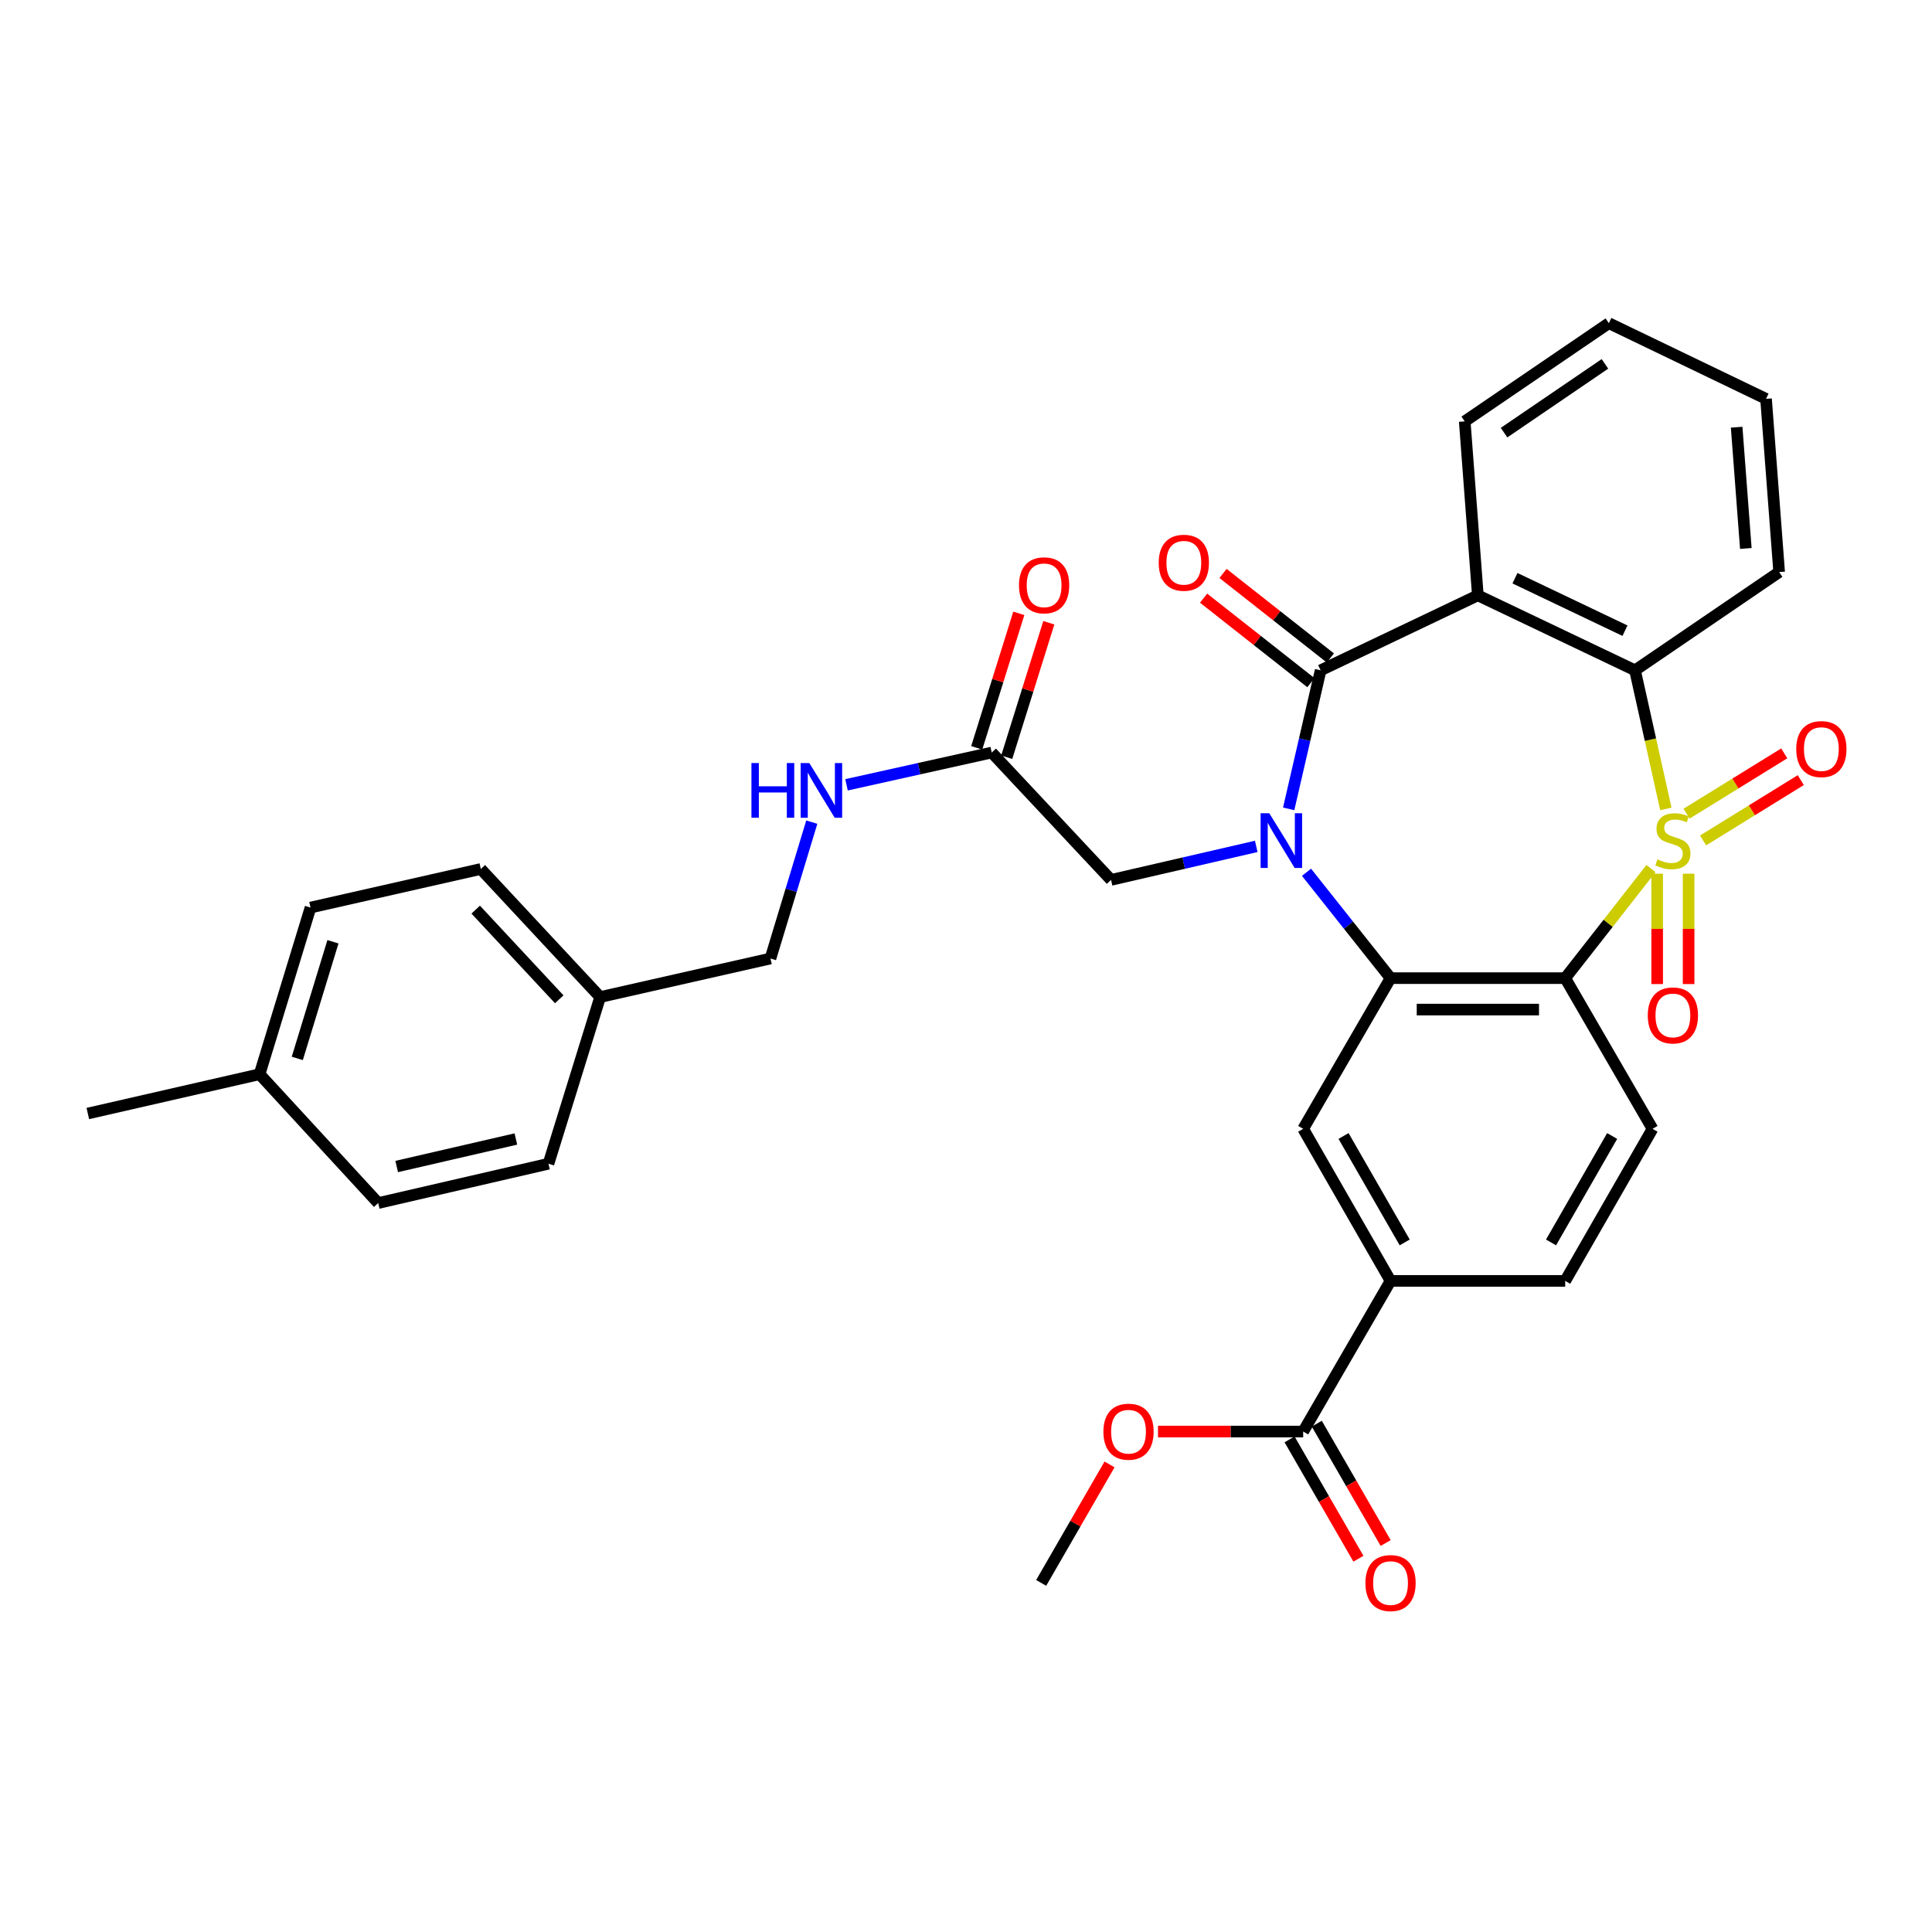 <?xml version='1.0' encoding='iso-8859-1'?>
<svg version='1.1' baseProfile='full'
              xmlns='http://www.w3.org/2000/svg'
                      xmlns:rdkit='http://www.rdkit.org/xml'
                      xmlns:xlink='http://www.w3.org/1999/xlink'
                  xml:space='preserve'
width='1000px' height='1000px' viewBox='0 0 1000 1000'>
<!-- END OF HEADER -->
<rect style='opacity:1.0;fill:#FFFFFF;stroke:none' width='1000' height='1000' x='0' y='0'> </rect>
<path class='bond-1' d='M 854.545,449.576 L 832.345,477.93' style='fill:none;fill-rule:evenodd;stroke:#CCCC00;stroke-width:6px;stroke-linecap:butt;stroke-linejoin:miter;stroke-opacity:1' />
<path class='bond-1' d='M 832.345,477.93 L 810.145,506.285' style='fill:none;fill-rule:evenodd;stroke:#000000;stroke-width:6px;stroke-linecap:butt;stroke-linejoin:miter;stroke-opacity:1' />
<path class='bond-5' d='M 862.243,418.715 L 854.264,382.835' style='fill:none;fill-rule:evenodd;stroke:#CCCC00;stroke-width:6px;stroke-linecap:butt;stroke-linejoin:miter;stroke-opacity:1' />
<path class='bond-5' d='M 854.264,382.835 L 846.284,346.956' style='fill:none;fill-rule:evenodd;stroke:#000000;stroke-width:6px;stroke-linecap:butt;stroke-linejoin:miter;stroke-opacity:1' />
<path class='bond-7' d='M 857.749,452.232 L 857.749,480.789' style='fill:none;fill-rule:evenodd;stroke:#CCCC00;stroke-width:6px;stroke-linecap:butt;stroke-linejoin:miter;stroke-opacity:1' />
<path class='bond-7' d='M 857.749,480.789 L 857.749,509.346' style='fill:none;fill-rule:evenodd;stroke:#FF0000;stroke-width:6px;stroke-linecap:butt;stroke-linejoin:miter;stroke-opacity:1' />
<path class='bond-7' d='M 874.023,452.232 L 874.023,480.789' style='fill:none;fill-rule:evenodd;stroke:#CCCC00;stroke-width:6px;stroke-linecap:butt;stroke-linejoin:miter;stroke-opacity:1' />
<path class='bond-7' d='M 874.023,480.789 L 874.023,509.346' style='fill:none;fill-rule:evenodd;stroke:#FF0000;stroke-width:6px;stroke-linecap:butt;stroke-linejoin:miter;stroke-opacity:1' />
<path class='bond-8' d='M 881.499,435.015 L 906.789,419.398' style='fill:none;fill-rule:evenodd;stroke:#CCCC00;stroke-width:6px;stroke-linecap:butt;stroke-linejoin:miter;stroke-opacity:1' />
<path class='bond-8' d='M 906.789,419.398 L 932.08,403.782' style='fill:none;fill-rule:evenodd;stroke:#FF0000;stroke-width:6px;stroke-linecap:butt;stroke-linejoin:miter;stroke-opacity:1' />
<path class='bond-8' d='M 872.948,421.167 L 898.239,405.551' style='fill:none;fill-rule:evenodd;stroke:#CCCC00;stroke-width:6px;stroke-linecap:butt;stroke-linejoin:miter;stroke-opacity:1' />
<path class='bond-8' d='M 898.239,405.551 L 923.529,389.935' style='fill:none;fill-rule:evenodd;stroke:#FF0000;stroke-width:6px;stroke-linecap:butt;stroke-linejoin:miter;stroke-opacity:1' />
<path class='bond-0' d='M 676.243,451.486 L 697.991,478.885' style='fill:none;fill-rule:evenodd;stroke:#0000FF;stroke-width:6px;stroke-linecap:butt;stroke-linejoin:miter;stroke-opacity:1' />
<path class='bond-0' d='M 697.991,478.885 L 719.74,506.285' style='fill:none;fill-rule:evenodd;stroke:#000000;stroke-width:6px;stroke-linecap:butt;stroke-linejoin:miter;stroke-opacity:1' />
<path class='bond-11' d='M 650.229,438.092 L 612.648,446.764' style='fill:none;fill-rule:evenodd;stroke:#0000FF;stroke-width:6px;stroke-linecap:butt;stroke-linejoin:miter;stroke-opacity:1' />
<path class='bond-11' d='M 612.648,446.764 L 575.067,455.435' style='fill:none;fill-rule:evenodd;stroke:#000000;stroke-width:6px;stroke-linecap:butt;stroke-linejoin:miter;stroke-opacity:1' />
<path class='bond-33' d='M 667.017,418.671 L 675.287,382.813' style='fill:none;fill-rule:evenodd;stroke:#0000FF;stroke-width:6px;stroke-linecap:butt;stroke-linejoin:miter;stroke-opacity:1' />
<path class='bond-33' d='M 675.287,382.813 L 683.556,346.956' style='fill:none;fill-rule:evenodd;stroke:#000000;stroke-width:6px;stroke-linecap:butt;stroke-linejoin:miter;stroke-opacity:1' />
<path class='bond-3' d='M 810.145,506.285 L 719.74,506.285' style='fill:none;fill-rule:evenodd;stroke:#000000;stroke-width:6px;stroke-linecap:butt;stroke-linejoin:miter;stroke-opacity:1' />
<path class='bond-3' d='M 796.584,522.559 L 733.301,522.559' style='fill:none;fill-rule:evenodd;stroke:#000000;stroke-width:6px;stroke-linecap:butt;stroke-linejoin:miter;stroke-opacity:1' />
<path class='bond-9' d='M 810.145,506.285 L 855.344,584.285' style='fill:none;fill-rule:evenodd;stroke:#000000;stroke-width:6px;stroke-linecap:butt;stroke-linejoin:miter;stroke-opacity:1' />
<path class='bond-2' d='M 683.556,346.956 L 764.929,308.15' style='fill:none;fill-rule:evenodd;stroke:#000000;stroke-width:6px;stroke-linecap:butt;stroke-linejoin:miter;stroke-opacity:1' />
<path class='bond-14' d='M 688.59,340.563 L 660.815,318.69' style='fill:none;fill-rule:evenodd;stroke:#000000;stroke-width:6px;stroke-linecap:butt;stroke-linejoin:miter;stroke-opacity:1' />
<path class='bond-14' d='M 660.815,318.69 L 633.04,296.816' style='fill:none;fill-rule:evenodd;stroke:#FF0000;stroke-width:6px;stroke-linecap:butt;stroke-linejoin:miter;stroke-opacity:1' />
<path class='bond-14' d='M 678.521,353.349 L 650.746,331.476' style='fill:none;fill-rule:evenodd;stroke:#000000;stroke-width:6px;stroke-linecap:butt;stroke-linejoin:miter;stroke-opacity:1' />
<path class='bond-14' d='M 650.746,331.476 L 622.971,309.602' style='fill:none;fill-rule:evenodd;stroke:#FF0000;stroke-width:6px;stroke-linecap:butt;stroke-linejoin:miter;stroke-opacity:1' />
<path class='bond-6' d='M 719.74,506.285 L 674.523,584.285' style='fill:none;fill-rule:evenodd;stroke:#000000;stroke-width:6px;stroke-linecap:butt;stroke-linejoin:miter;stroke-opacity:1' />
<path class='bond-4' d='M 764.929,308.15 L 846.284,346.956' style='fill:none;fill-rule:evenodd;stroke:#000000;stroke-width:6px;stroke-linecap:butt;stroke-linejoin:miter;stroke-opacity:1' />
<path class='bond-4' d='M 784.139,299.282 L 841.087,326.446' style='fill:none;fill-rule:evenodd;stroke:#000000;stroke-width:6px;stroke-linecap:butt;stroke-linejoin:miter;stroke-opacity:1' />
<path class='bond-19' d='M 764.929,308.15 L 758.139,218.106' style='fill:none;fill-rule:evenodd;stroke:#000000;stroke-width:6px;stroke-linecap:butt;stroke-linejoin:miter;stroke-opacity:1' />
<path class='bond-23' d='M 846.284,346.956 L 920.885,296.107' style='fill:none;fill-rule:evenodd;stroke:#000000;stroke-width:6px;stroke-linecap:butt;stroke-linejoin:miter;stroke-opacity:1' />
<path class='bond-35' d='M 674.523,584.285 L 719.74,662.991' style='fill:none;fill-rule:evenodd;stroke:#000000;stroke-width:6px;stroke-linecap:butt;stroke-linejoin:miter;stroke-opacity:1' />
<path class='bond-35' d='M 695.417,587.984 L 727.069,643.078' style='fill:none;fill-rule:evenodd;stroke:#000000;stroke-width:6px;stroke-linecap:butt;stroke-linejoin:miter;stroke-opacity:1' />
<path class='bond-16' d='M 855.344,584.285 L 810.145,662.991' style='fill:none;fill-rule:evenodd;stroke:#000000;stroke-width:6px;stroke-linecap:butt;stroke-linejoin:miter;stroke-opacity:1' />
<path class='bond-16' d='M 834.451,587.987 L 802.812,643.081' style='fill:none;fill-rule:evenodd;stroke:#000000;stroke-width:6px;stroke-linecap:butt;stroke-linejoin:miter;stroke-opacity:1' />
<path class='bond-10' d='M 719.74,662.991 L 810.145,662.991' style='fill:none;fill-rule:evenodd;stroke:#000000;stroke-width:6px;stroke-linecap:butt;stroke-linejoin:miter;stroke-opacity:1' />
<path class='bond-12' d='M 719.74,662.991 L 674.523,740.965' style='fill:none;fill-rule:evenodd;stroke:#000000;stroke-width:6px;stroke-linecap:butt;stroke-linejoin:miter;stroke-opacity:1' />
<path class='bond-13' d='M 575.067,455.435 L 513.314,389.514' style='fill:none;fill-rule:evenodd;stroke:#000000;stroke-width:6px;stroke-linecap:butt;stroke-linejoin:miter;stroke-opacity:1' />
<path class='bond-17' d='M 667.476,745.032 L 685.299,775.914' style='fill:none;fill-rule:evenodd;stroke:#000000;stroke-width:6px;stroke-linecap:butt;stroke-linejoin:miter;stroke-opacity:1' />
<path class='bond-17' d='M 685.299,775.914 L 703.122,806.795' style='fill:none;fill-rule:evenodd;stroke:#FF0000;stroke-width:6px;stroke-linecap:butt;stroke-linejoin:miter;stroke-opacity:1' />
<path class='bond-17' d='M 681.571,736.897 L 699.394,767.779' style='fill:none;fill-rule:evenodd;stroke:#000000;stroke-width:6px;stroke-linecap:butt;stroke-linejoin:miter;stroke-opacity:1' />
<path class='bond-17' d='M 699.394,767.779 L 717.217,798.66' style='fill:none;fill-rule:evenodd;stroke:#FF0000;stroke-width:6px;stroke-linecap:butt;stroke-linejoin:miter;stroke-opacity:1' />
<path class='bond-21' d='M 674.523,740.965 L 636.951,740.965' style='fill:none;fill-rule:evenodd;stroke:#000000;stroke-width:6px;stroke-linecap:butt;stroke-linejoin:miter;stroke-opacity:1' />
<path class='bond-21' d='M 636.951,740.965 L 599.378,740.965' style='fill:none;fill-rule:evenodd;stroke:#FF0000;stroke-width:6px;stroke-linecap:butt;stroke-linejoin:miter;stroke-opacity:1' />
<path class='bond-15' d='M 513.314,389.514 L 475.736,397.866' style='fill:none;fill-rule:evenodd;stroke:#000000;stroke-width:6px;stroke-linecap:butt;stroke-linejoin:miter;stroke-opacity:1' />
<path class='bond-15' d='M 475.736,397.866 L 438.157,406.218' style='fill:none;fill-rule:evenodd;stroke:#0000FF;stroke-width:6px;stroke-linecap:butt;stroke-linejoin:miter;stroke-opacity:1' />
<path class='bond-18' d='M 521.08,391.944 L 531.973,357.137' style='fill:none;fill-rule:evenodd;stroke:#000000;stroke-width:6px;stroke-linecap:butt;stroke-linejoin:miter;stroke-opacity:1' />
<path class='bond-18' d='M 531.973,357.137 L 542.866,322.33' style='fill:none;fill-rule:evenodd;stroke:#FF0000;stroke-width:6px;stroke-linecap:butt;stroke-linejoin:miter;stroke-opacity:1' />
<path class='bond-18' d='M 505.548,387.084 L 516.441,352.276' style='fill:none;fill-rule:evenodd;stroke:#000000;stroke-width:6px;stroke-linecap:butt;stroke-linejoin:miter;stroke-opacity:1' />
<path class='bond-18' d='M 516.441,352.276 L 527.334,317.469' style='fill:none;fill-rule:evenodd;stroke:#FF0000;stroke-width:6px;stroke-linecap:butt;stroke-linejoin:miter;stroke-opacity:1' />
<path class='bond-20' d='M 420.179,425.54 L 409.482,460.831' style='fill:none;fill-rule:evenodd;stroke:#0000FF;stroke-width:6px;stroke-linecap:butt;stroke-linejoin:miter;stroke-opacity:1' />
<path class='bond-20' d='M 409.482,460.831 L 398.786,496.122' style='fill:none;fill-rule:evenodd;stroke:#000000;stroke-width:6px;stroke-linecap:butt;stroke-linejoin:miter;stroke-opacity:1' />
<path class='bond-34' d='M 758.139,218.106 L 832.74,167.275' style='fill:none;fill-rule:evenodd;stroke:#000000;stroke-width:6px;stroke-linecap:butt;stroke-linejoin:miter;stroke-opacity:1' />
<path class='bond-34' d='M 778.493,223.931 L 830.714,188.349' style='fill:none;fill-rule:evenodd;stroke:#000000;stroke-width:6px;stroke-linecap:butt;stroke-linejoin:miter;stroke-opacity:1' />
<path class='bond-22' d='M 398.786,496.122 L 310.632,516.077' style='fill:none;fill-rule:evenodd;stroke:#000000;stroke-width:6px;stroke-linecap:butt;stroke-linejoin:miter;stroke-opacity:1' />
<path class='bond-30' d='M 574.296,757.986 L 556.603,788.648' style='fill:none;fill-rule:evenodd;stroke:#FF0000;stroke-width:6px;stroke-linecap:butt;stroke-linejoin:miter;stroke-opacity:1' />
<path class='bond-30' d='M 556.603,788.648 L 538.91,819.309' style='fill:none;fill-rule:evenodd;stroke:#000000;stroke-width:6px;stroke-linecap:butt;stroke-linejoin:miter;stroke-opacity:1' />
<path class='bond-25' d='M 310.632,516.077 L 283.896,602.35' style='fill:none;fill-rule:evenodd;stroke:#000000;stroke-width:6px;stroke-linecap:butt;stroke-linejoin:miter;stroke-opacity:1' />
<path class='bond-26' d='M 310.632,516.077 L 248.869,449.785' style='fill:none;fill-rule:evenodd;stroke:#000000;stroke-width:6px;stroke-linecap:butt;stroke-linejoin:miter;stroke-opacity:1' />
<path class='bond-26' d='M 289.46,517.227 L 246.226,470.822' style='fill:none;fill-rule:evenodd;stroke:#000000;stroke-width:6px;stroke-linecap:butt;stroke-linejoin:miter;stroke-opacity:1' />
<path class='bond-32' d='M 920.885,296.107 L 914.095,206.443' style='fill:none;fill-rule:evenodd;stroke:#000000;stroke-width:6px;stroke-linecap:butt;stroke-linejoin:miter;stroke-opacity:1' />
<path class='bond-32' d='M 903.638,283.886 L 898.885,221.121' style='fill:none;fill-rule:evenodd;stroke:#000000;stroke-width:6px;stroke-linecap:butt;stroke-linejoin:miter;stroke-opacity:1' />
<path class='bond-24' d='M 134.359,556.013 L 160.724,469.757' style='fill:none;fill-rule:evenodd;stroke:#000000;stroke-width:6px;stroke-linecap:butt;stroke-linejoin:miter;stroke-opacity:1' />
<path class='bond-24' d='M 153.878,547.832 L 172.333,487.453' style='fill:none;fill-rule:evenodd;stroke:#000000;stroke-width:6px;stroke-linecap:butt;stroke-linejoin:miter;stroke-opacity:1' />
<path class='bond-29' d='M 134.359,556.013 L 45.455,576.356' style='fill:none;fill-rule:evenodd;stroke:#000000;stroke-width:6px;stroke-linecap:butt;stroke-linejoin:miter;stroke-opacity:1' />
<path class='bond-36' d='M 134.359,556.013 L 195.76,622.693' style='fill:none;fill-rule:evenodd;stroke:#000000;stroke-width:6px;stroke-linecap:butt;stroke-linejoin:miter;stroke-opacity:1' />
<path class='bond-27' d='M 283.896,602.35 L 195.76,622.693' style='fill:none;fill-rule:evenodd;stroke:#000000;stroke-width:6px;stroke-linecap:butt;stroke-linejoin:miter;stroke-opacity:1' />
<path class='bond-27' d='M 267.015,589.544 L 205.32,603.784' style='fill:none;fill-rule:evenodd;stroke:#000000;stroke-width:6px;stroke-linecap:butt;stroke-linejoin:miter;stroke-opacity:1' />
<path class='bond-28' d='M 248.869,449.785 L 160.724,469.757' style='fill:none;fill-rule:evenodd;stroke:#000000;stroke-width:6px;stroke-linecap:butt;stroke-linejoin:miter;stroke-opacity:1' />
<path class='bond-31' d='M 832.74,167.275 L 914.095,206.443' style='fill:none;fill-rule:evenodd;stroke:#000000;stroke-width:6px;stroke-linecap:butt;stroke-linejoin:miter;stroke-opacity:1' />
<path  class='atom-0' d='M 857.886 444.812
Q 858.206 444.932, 859.526 445.492
Q 860.846 446.052, 862.286 446.412
Q 863.766 446.732, 865.206 446.732
Q 867.886 446.732, 869.446 445.452
Q 871.006 444.132, 871.006 441.852
Q 871.006 440.292, 870.206 439.332
Q 869.446 438.372, 868.246 437.852
Q 867.046 437.332, 865.046 436.732
Q 862.526 435.972, 861.006 435.252
Q 859.526 434.532, 858.446 433.012
Q 857.406 431.492, 857.406 428.932
Q 857.406 425.372, 859.806 423.172
Q 862.246 420.972, 867.046 420.972
Q 870.326 420.972, 874.046 422.532
L 873.126 425.612
Q 869.726 424.212, 867.166 424.212
Q 864.406 424.212, 862.886 425.372
Q 861.366 426.492, 861.406 428.452
Q 861.406 429.972, 862.166 430.892
Q 862.966 431.812, 864.086 432.332
Q 865.246 432.852, 867.166 433.452
Q 869.726 434.252, 871.246 435.052
Q 872.766 435.852, 873.846 437.492
Q 874.966 439.092, 874.966 441.852
Q 874.966 445.772, 872.326 447.892
Q 869.726 449.972, 865.366 449.972
Q 862.846 449.972, 860.926 449.412
Q 859.046 448.892, 856.806 447.972
L 857.886 444.812
' fill='#CCCC00'/>
<path  class='atom-1' d='M 656.971 420.932
L 666.251 435.932
Q 667.171 437.412, 668.651 440.092
Q 670.131 442.772, 670.211 442.932
L 670.211 420.932
L 673.971 420.932
L 673.971 449.252
L 670.091 449.252
L 660.131 432.852
Q 658.971 430.932, 657.731 428.732
Q 656.531 426.532, 656.171 425.852
L 656.171 449.252
L 652.491 449.252
L 652.491 420.932
L 656.971 420.932
' fill='#0000FF'/>
<path  class='atom-8' d='M 852.886 525.578
Q 852.886 518.778, 856.246 514.978
Q 859.606 511.178, 865.886 511.178
Q 872.166 511.178, 875.526 514.978
Q 878.886 518.778, 878.886 525.578
Q 878.886 532.458, 875.486 536.378
Q 872.086 540.258, 865.886 540.258
Q 859.646 540.258, 856.246 536.378
Q 852.886 532.498, 852.886 525.578
M 865.886 537.058
Q 870.206 537.058, 872.526 534.178
Q 874.886 531.258, 874.886 525.578
Q 874.886 520.018, 872.526 517.218
Q 870.206 514.378, 865.886 514.378
Q 861.566 514.378, 859.206 517.178
Q 856.886 519.978, 856.886 525.578
Q 856.886 531.298, 859.206 534.178
Q 861.566 537.058, 865.886 537.058
' fill='#FF0000'/>
<path  class='atom-9' d='M 929.729 387.723
Q 929.729 380.923, 933.089 377.123
Q 936.449 373.323, 942.729 373.323
Q 949.009 373.323, 952.369 377.123
Q 955.729 380.923, 955.729 387.723
Q 955.729 394.603, 952.329 398.523
Q 948.929 402.403, 942.729 402.403
Q 936.489 402.403, 933.089 398.523
Q 929.729 394.643, 929.729 387.723
M 942.729 399.203
Q 947.049 399.203, 949.369 396.323
Q 951.729 393.403, 951.729 387.723
Q 951.729 382.163, 949.369 379.363
Q 947.049 376.523, 942.729 376.523
Q 938.409 376.523, 936.049 379.323
Q 933.729 382.123, 933.729 387.723
Q 933.729 393.443, 936.049 396.323
Q 938.409 399.203, 942.729 399.203
' fill='#FF0000'/>
<path  class='atom-15' d='M 599.752 291.277
Q 599.752 284.477, 603.112 280.677
Q 606.472 276.877, 612.752 276.877
Q 619.032 276.877, 622.392 280.677
Q 625.752 284.477, 625.752 291.277
Q 625.752 298.157, 622.352 302.077
Q 618.952 305.957, 612.752 305.957
Q 606.512 305.957, 603.112 302.077
Q 599.752 298.197, 599.752 291.277
M 612.752 302.757
Q 617.072 302.757, 619.392 299.877
Q 621.752 296.957, 621.752 291.277
Q 621.752 285.717, 619.392 282.917
Q 617.072 280.077, 612.752 280.077
Q 608.432 280.077, 606.072 282.877
Q 603.752 285.677, 603.752 291.277
Q 603.752 296.997, 606.072 299.877
Q 608.432 302.757, 612.752 302.757
' fill='#FF0000'/>
<path  class='atom-16' d='M 388.94 394.947
L 392.78 394.947
L 392.78 406.987
L 407.26 406.987
L 407.26 394.947
L 411.1 394.947
L 411.1 423.267
L 407.26 423.267
L 407.26 410.187
L 392.78 410.187
L 392.78 423.267
L 388.94 423.267
L 388.94 394.947
' fill='#0000FF'/>
<path  class='atom-16' d='M 418.9 394.947
L 428.18 409.947
Q 429.1 411.427, 430.58 414.107
Q 432.06 416.787, 432.14 416.947
L 432.14 394.947
L 435.9 394.947
L 435.9 423.267
L 432.02 423.267
L 422.06 406.867
Q 420.9 404.947, 419.66 402.747
Q 418.46 400.547, 418.1 399.867
L 418.1 423.267
L 414.42 423.267
L 414.42 394.947
L 418.9 394.947
' fill='#0000FF'/>
<path  class='atom-18' d='M 706.74 819.389
Q 706.74 812.589, 710.1 808.789
Q 713.46 804.989, 719.74 804.989
Q 726.02 804.989, 729.38 808.789
Q 732.74 812.589, 732.74 819.389
Q 732.74 826.269, 729.34 830.189
Q 725.94 834.069, 719.74 834.069
Q 713.5 834.069, 710.1 830.189
Q 706.74 826.309, 706.74 819.389
M 719.74 830.869
Q 724.06 830.869, 726.38 827.989
Q 728.74 825.069, 728.74 819.389
Q 728.74 813.829, 726.38 811.029
Q 724.06 808.189, 719.74 808.189
Q 715.42 808.189, 713.06 810.989
Q 710.74 813.789, 710.74 819.389
Q 710.74 825.109, 713.06 827.989
Q 715.42 830.869, 719.74 830.869
' fill='#FF0000'/>
<path  class='atom-19' d='M 527.429 302.95
Q 527.429 296.15, 530.789 292.35
Q 534.149 288.55, 540.429 288.55
Q 546.709 288.55, 550.069 292.35
Q 553.429 296.15, 553.429 302.95
Q 553.429 309.83, 550.029 313.75
Q 546.629 317.63, 540.429 317.63
Q 534.189 317.63, 530.789 313.75
Q 527.429 309.87, 527.429 302.95
M 540.429 314.43
Q 544.749 314.43, 547.069 311.55
Q 549.429 308.63, 549.429 302.95
Q 549.429 297.39, 547.069 294.59
Q 544.749 291.75, 540.429 291.75
Q 536.109 291.75, 533.749 294.55
Q 531.429 297.35, 531.429 302.95
Q 531.429 308.67, 533.749 311.55
Q 536.109 314.43, 540.429 314.43
' fill='#FF0000'/>
<path  class='atom-22' d='M 571.118 741.045
Q 571.118 734.245, 574.478 730.445
Q 577.838 726.645, 584.118 726.645
Q 590.398 726.645, 593.758 730.445
Q 597.118 734.245, 597.118 741.045
Q 597.118 747.925, 593.718 751.845
Q 590.318 755.725, 584.118 755.725
Q 577.878 755.725, 574.478 751.845
Q 571.118 747.965, 571.118 741.045
M 584.118 752.525
Q 588.438 752.525, 590.758 749.645
Q 593.118 746.725, 593.118 741.045
Q 593.118 735.485, 590.758 732.685
Q 588.438 729.845, 584.118 729.845
Q 579.798 729.845, 577.438 732.645
Q 575.118 735.445, 575.118 741.045
Q 575.118 746.765, 577.438 749.645
Q 579.798 752.525, 584.118 752.525
' fill='#FF0000'/>
</svg>
